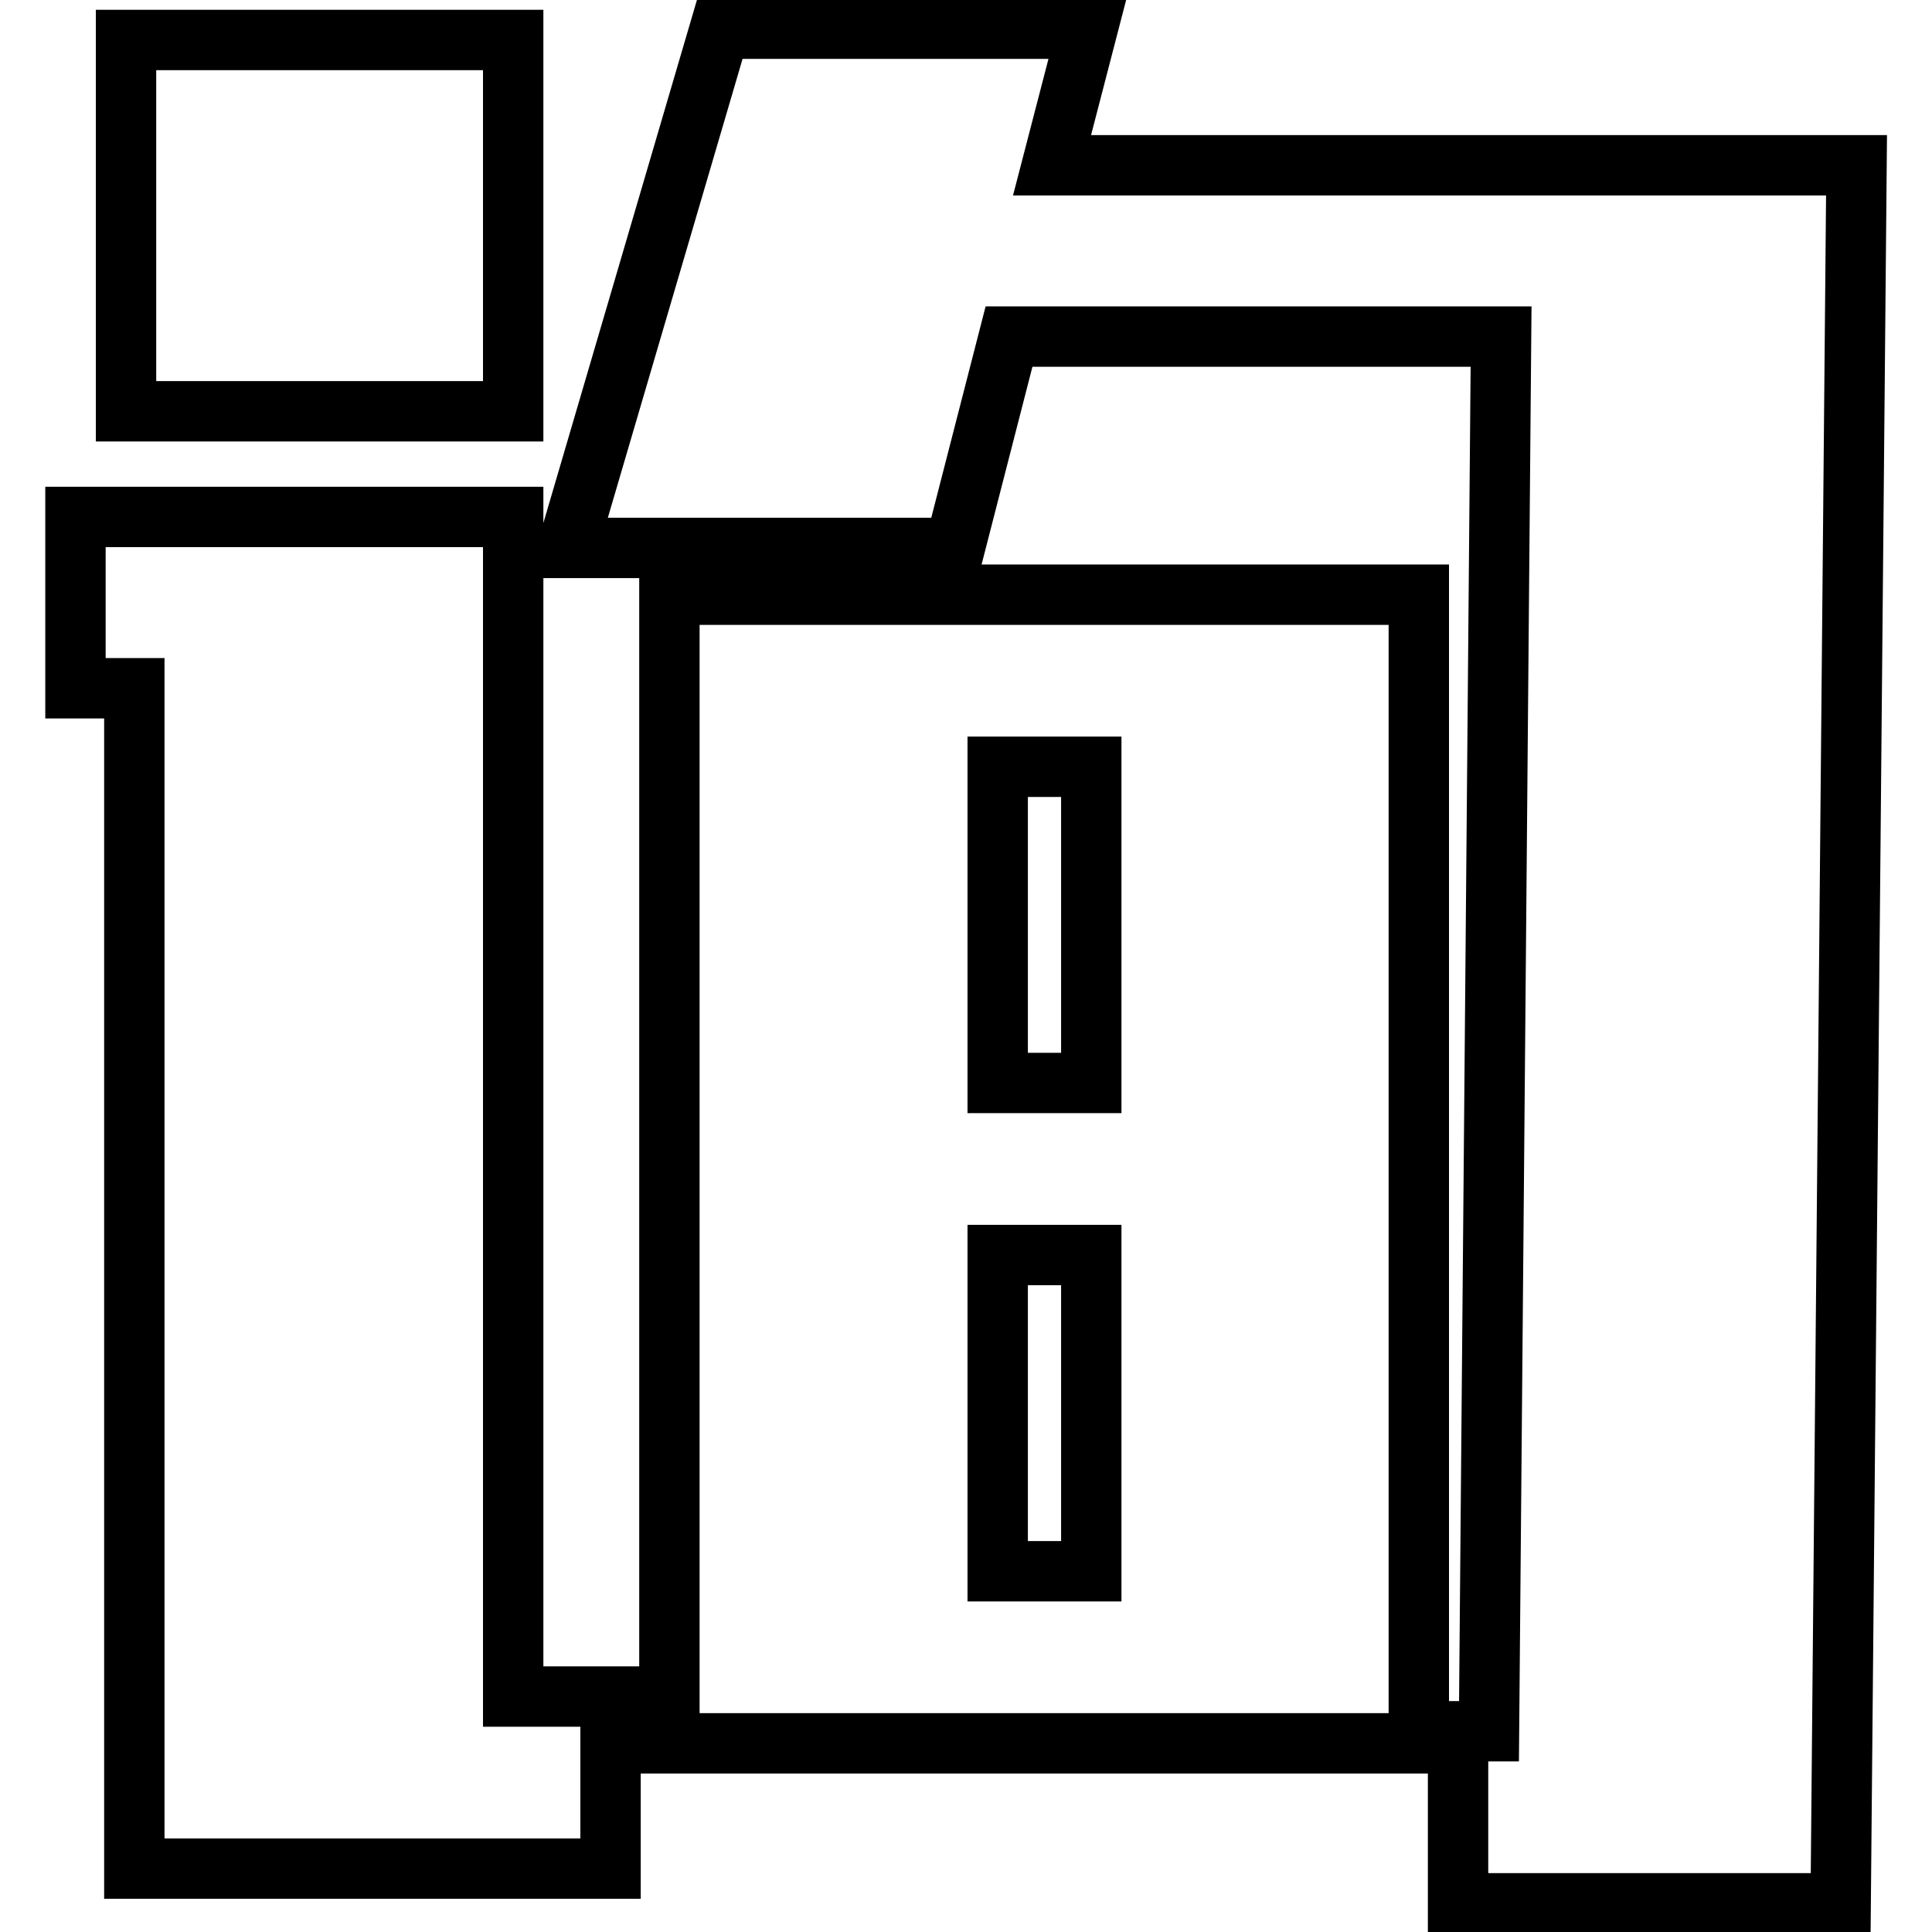 <?xml version="1.0" encoding="utf-8"?>
<!-- Svg Vector Icons : http://www.onlinewebfonts.com/icon -->
<!DOCTYPE svg PUBLIC "-//W3C//DTD SVG 1.1//EN" "http://www.w3.org/Graphics/SVG/1.1/DTD/svg11.dtd">
<svg version="1.1" xmlns="http://www.w3.org/2000/svg" xmlns:xlink="http://www.w3.org/1999/xlink" x="0px" y="0px" viewBox="0 0 256 256" enable-background="new 0 0 256 256" xml:space="preserve">
<g> <path stroke-width="8" fill-opacity="0" stroke="#000000"  d="M17.8,91.2H10V68.5h58v156.3h12.9v22.8H17.8V91.2z M68,5.3v49.2H16.7V5.3H68z M193.2,229.4h4.1l1.6-184.8 h-65.2l-7.2,28H75.2L95.4,3.8h48.7l-4.7,18.1H246l-2.1,230.3h-50.7V229.4z M88.7,78.8H188V231H88.7V78.8z M144.6,101.6h-12.4v41.9 h12.4V101.6z M144.6,208.2v-41.9h-12.4v41.9H144.6z"/></g>
</svg>